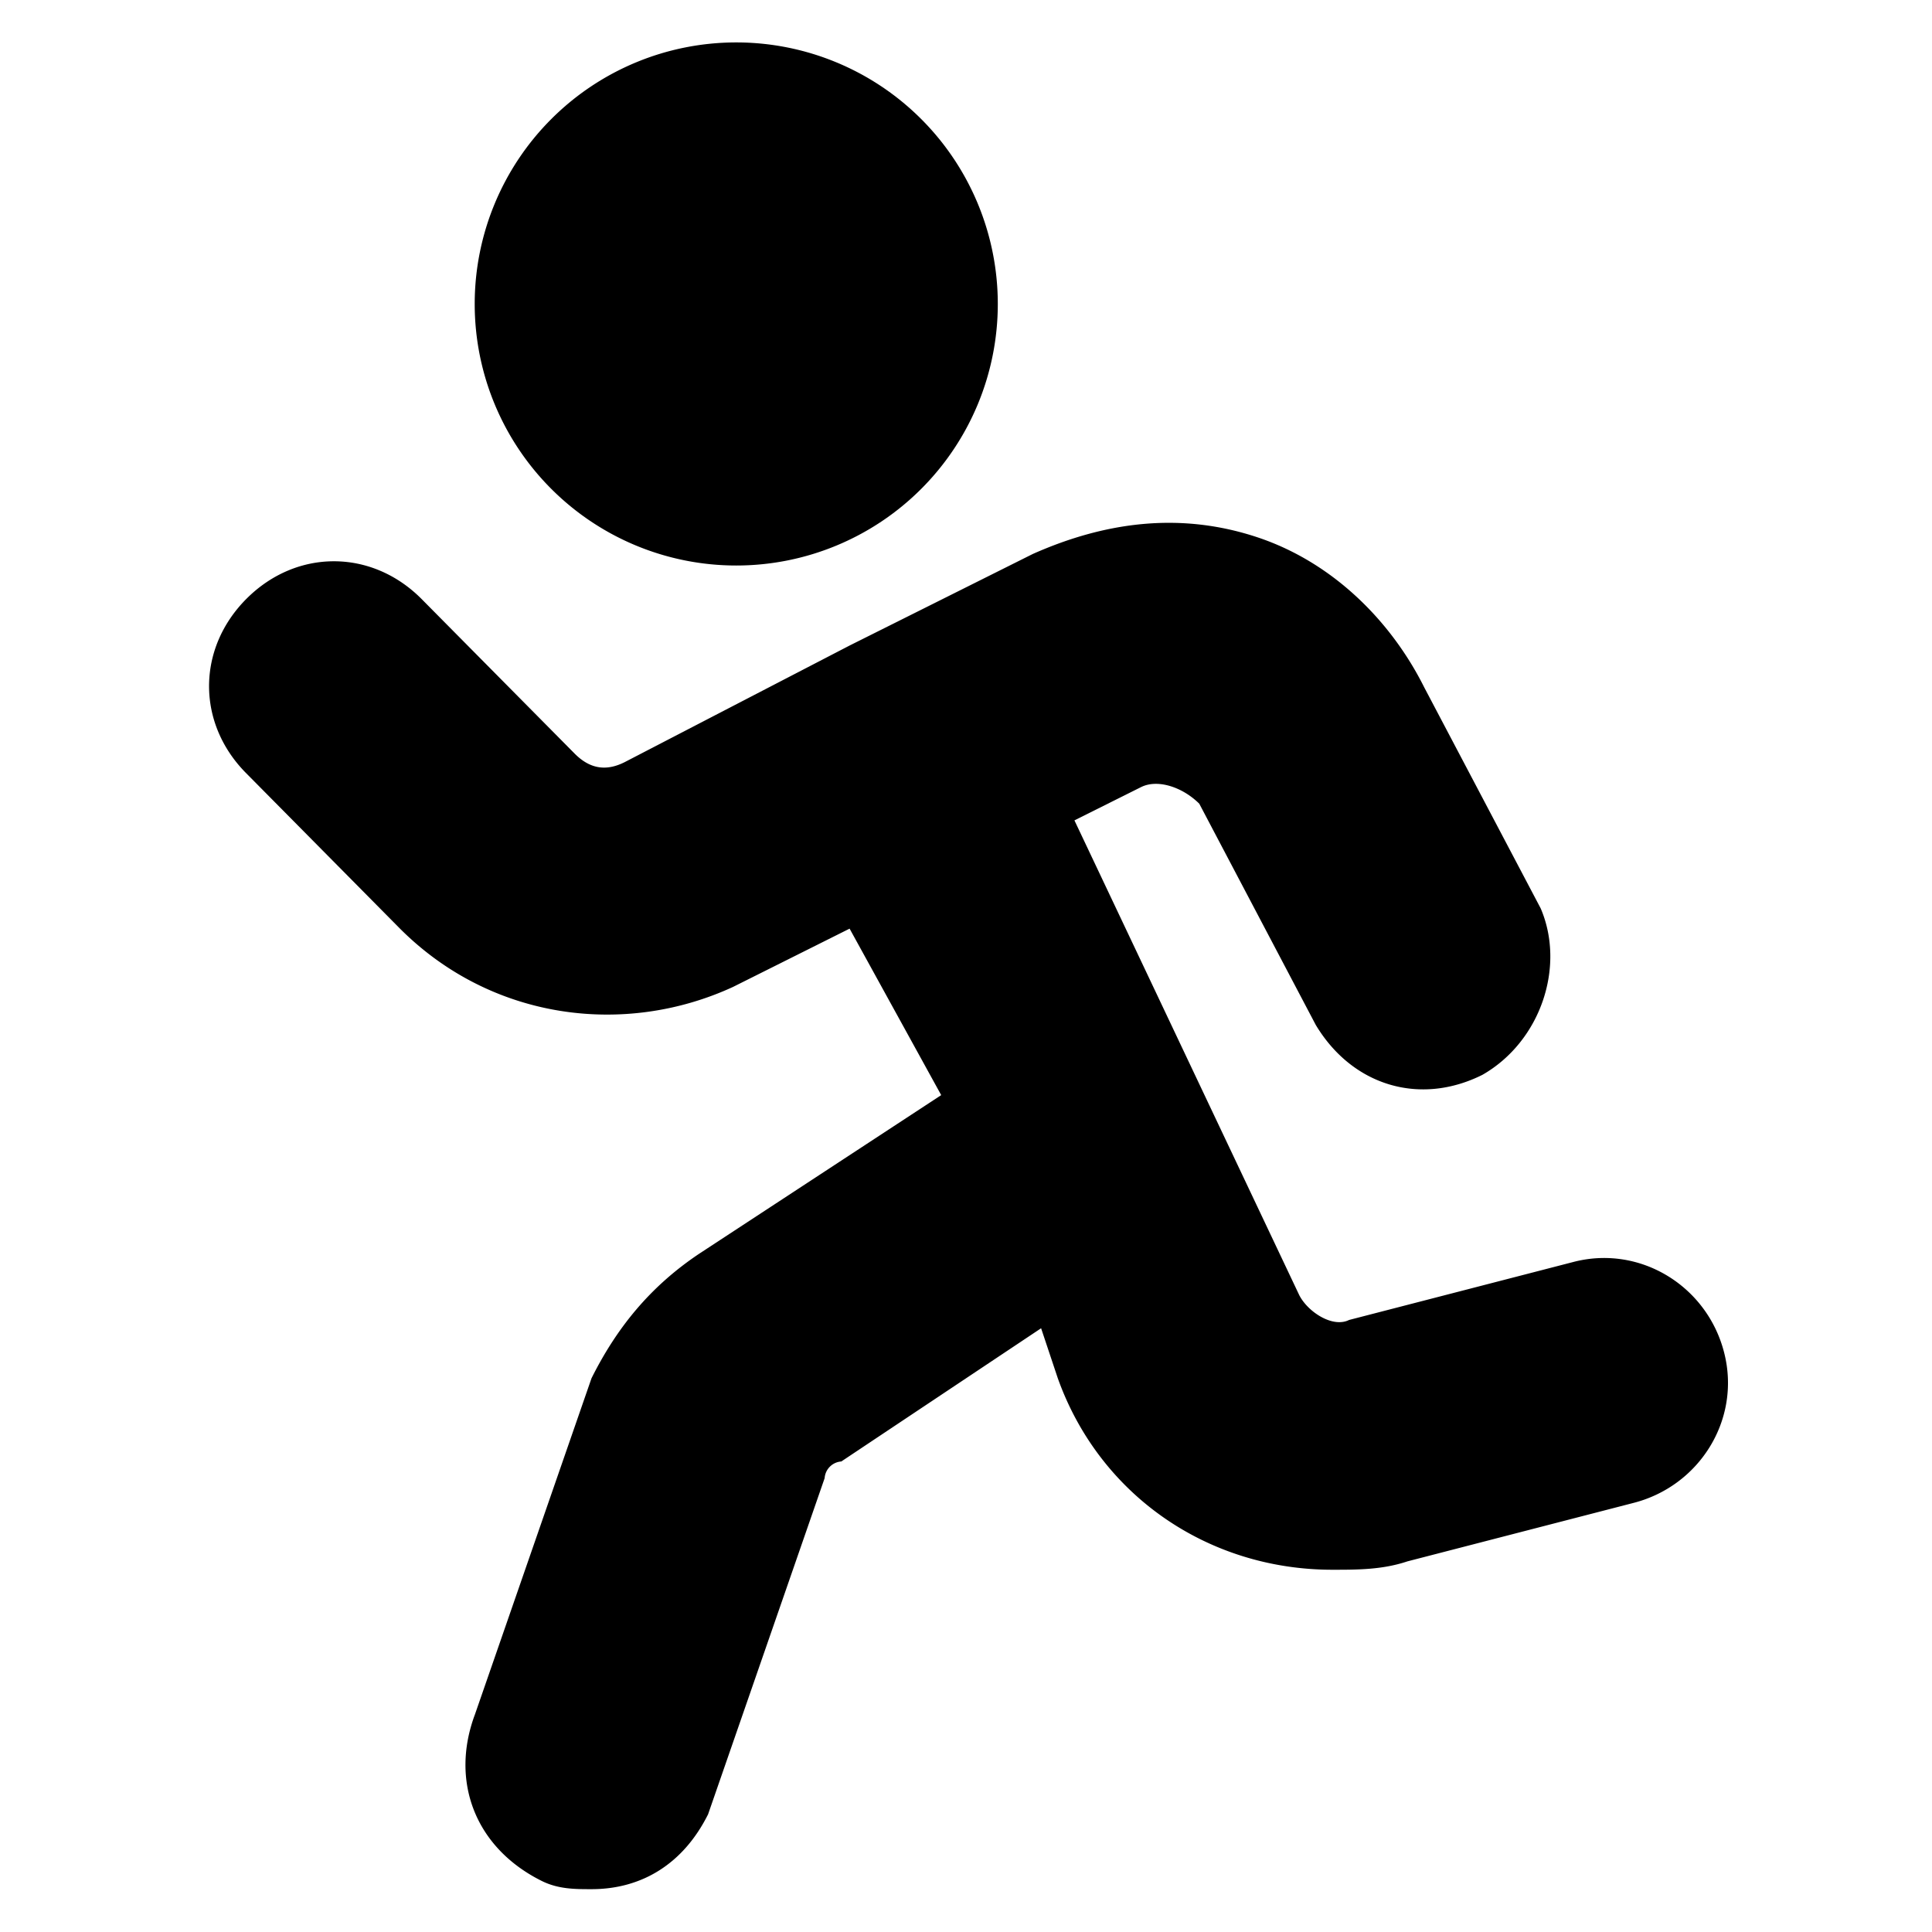 <svg xmlns="http://www.w3.org/2000/svg" fill="none" viewBox="0 0 24 24"><path fill="#000000" fill-rule="evenodd" d="M5.897 3.776a3.249 3.249 0 1 1 6.498 0 3.249 3.249 0 0 1 -6.498 0Zm8.277 6.002 -0.827 0.413 2.792 5.896c0.104 0.207 0.414 0.413 0.62 0.31l2.8 -0.724c0.827 -0.207 1.655 0.31 1.861 1.138 0.207 0.827 -0.31 1.654 -1.137 1.861l-2.8 0.724c-0.31 0.104 -0.62 0.104 -0.93 0.104 -1.552 0 -2.896 -0.931 -3.413 -2.38l-0.207 -0.62 -2.482 1.655a0.223 0.223 0 0 0 -0.207 0.207l-1.448 4.176c-0.31 0.62 -0.828 0.93 -1.448 0.93 -0.207 0 -0.414 0 -0.62 -0.103 -0.828 -0.413 -1.138 -1.24 -0.828 -2.068l1.448 -4.176c0.31 -0.62 0.724 -1.138 1.344 -1.551l3 -1.966 -1.138 -2.068 -1.448 0.724c-1.345 0.62 -3 0.414 -4.137 -0.724L3.062 9.609c-0.62 -0.62 -0.62 -1.55 0 -2.171 0.62 -0.621 1.552 -0.621 2.172 0l1.907 1.926c0.207 0.207 0.414 0.207 0.62 0.103l2.793 -1.448 2.275 -1.137c0.931 -0.414 1.862 -0.517 2.793 -0.207 0.93 0.31 1.655 1.034 2.069 1.861l1.448 2.748c0.31 0.724 0 1.654 -0.724 2.068 -0.774 0.387 -1.614 0.139 -2.07 -0.62l-1.447 -2.748c-0.207 -0.206 -0.517 -0.31 -0.724 -0.206Z" clip-rule="evenodd" stroke-width="1"></path></svg>